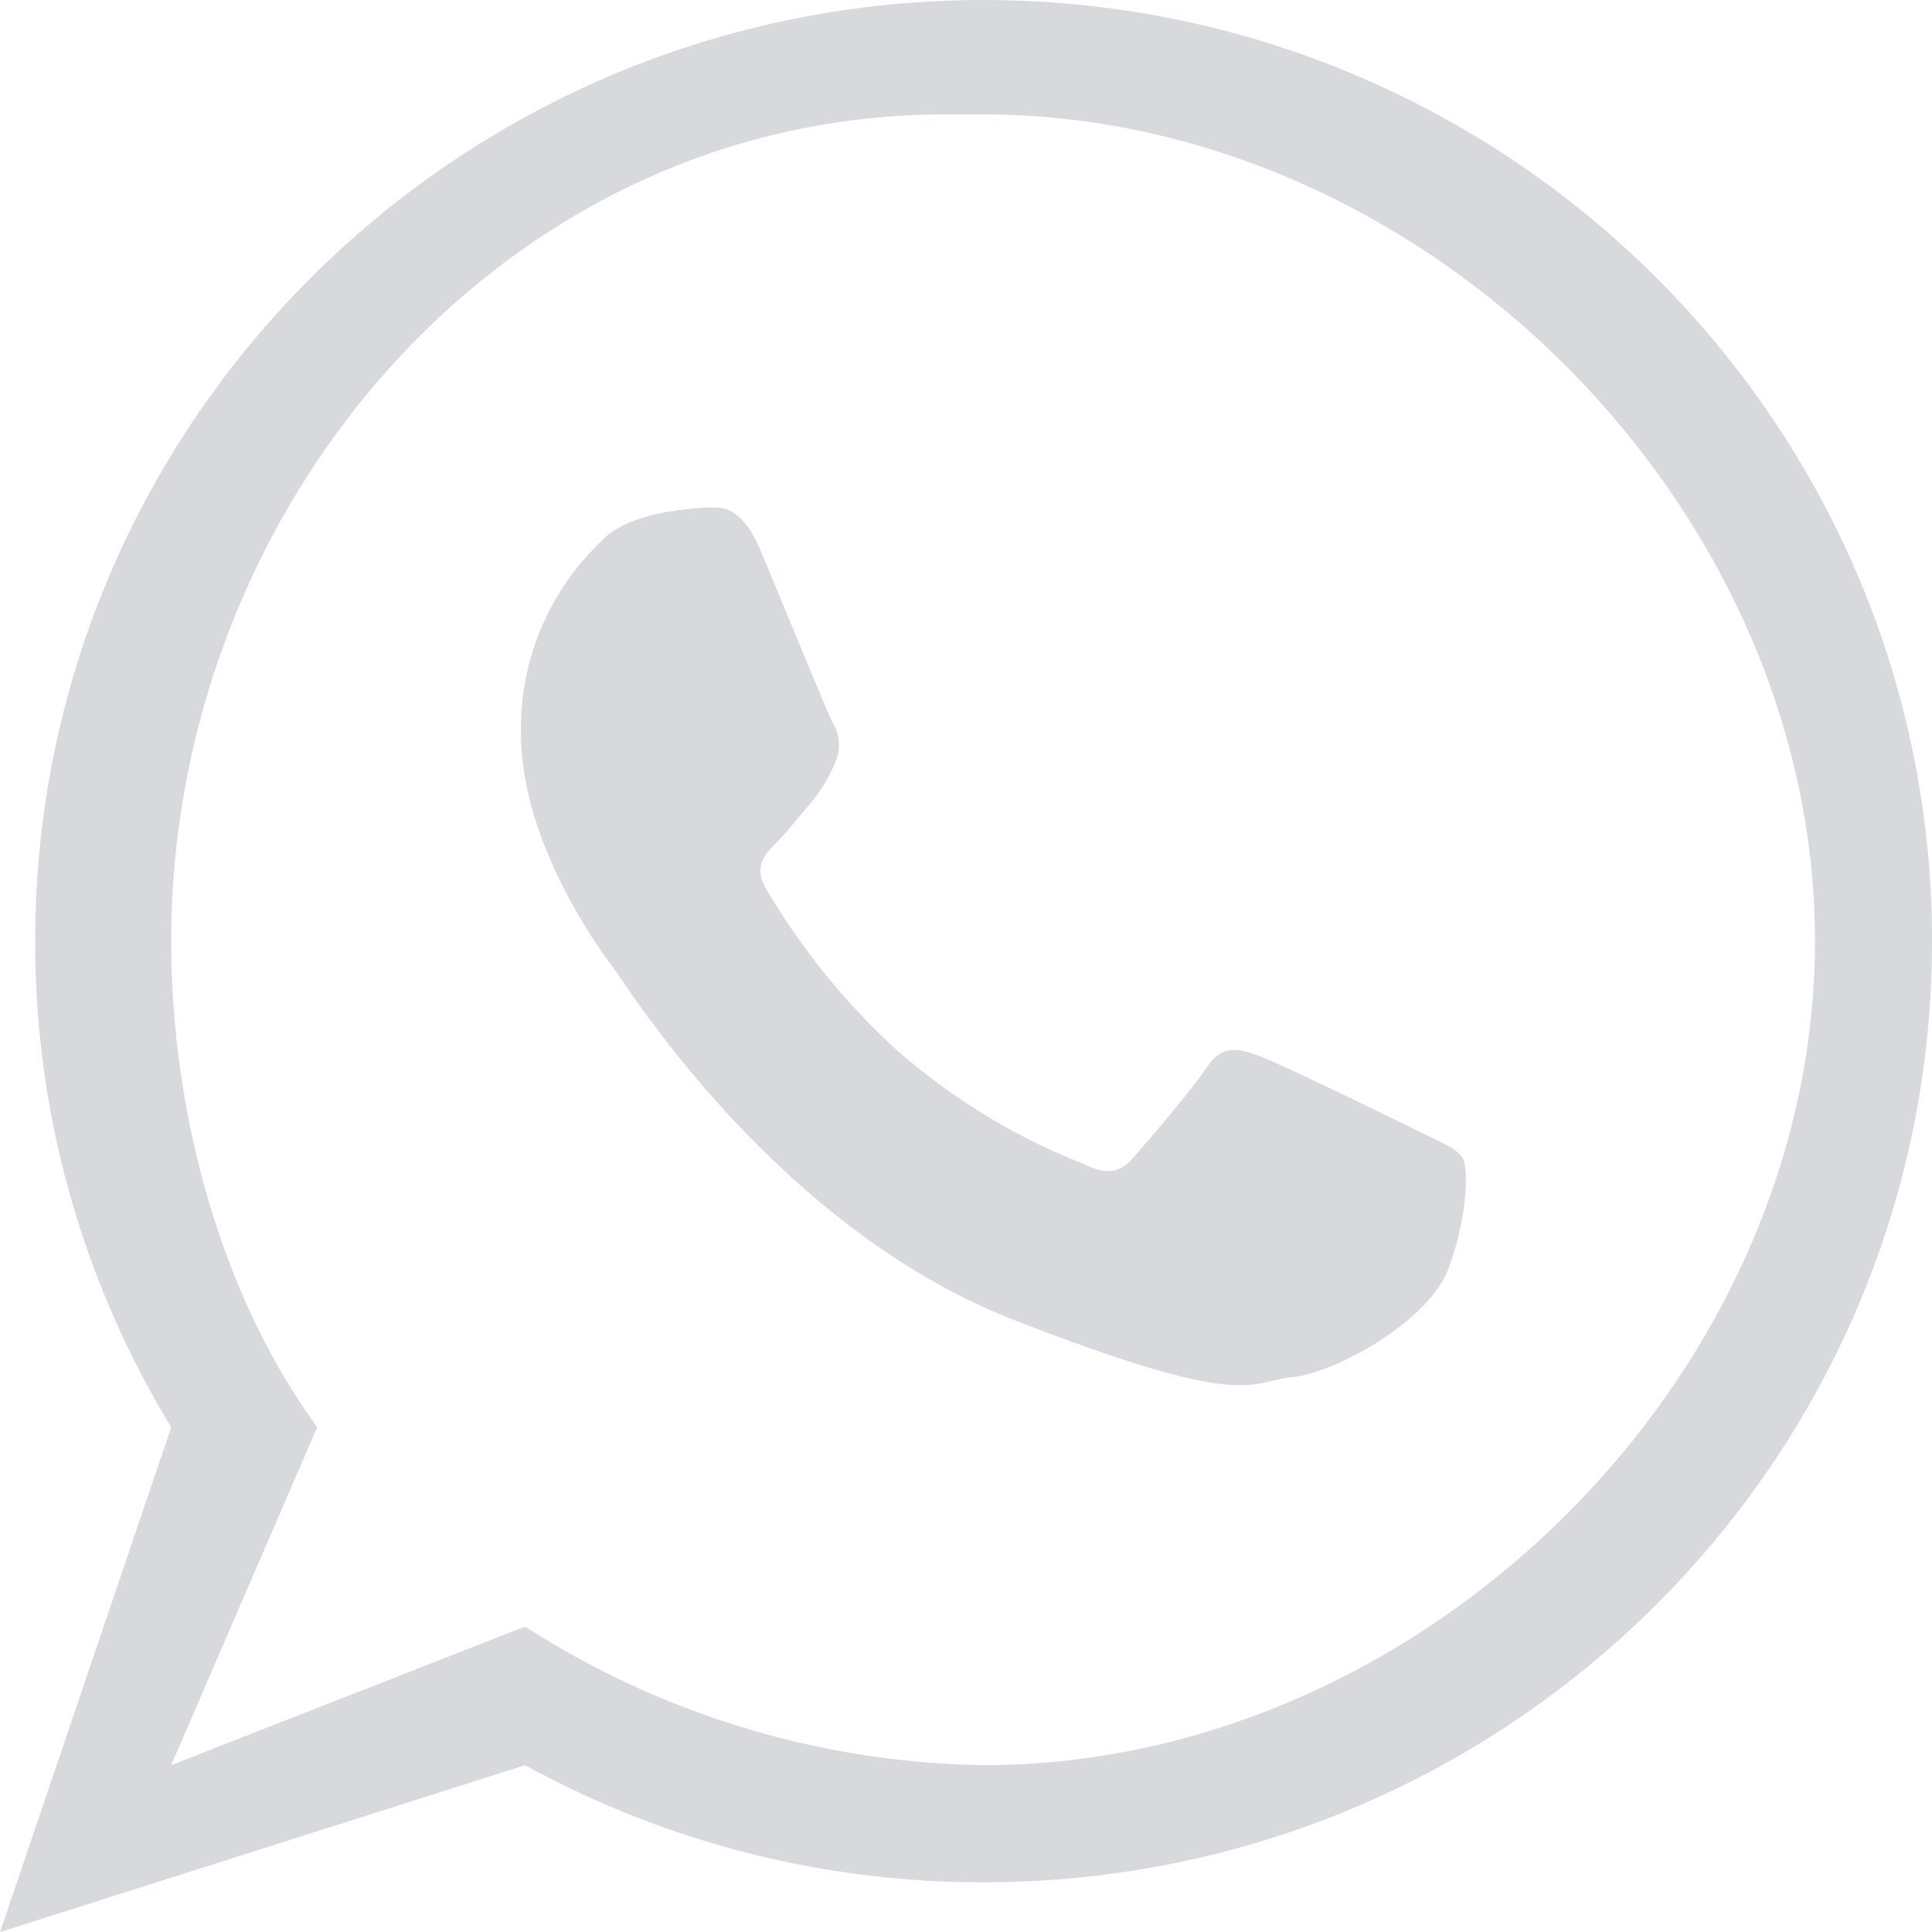 <svg xmlns="http://www.w3.org/2000/svg" width="112.96" height="112.961" viewBox="0 0 112.96 112.961">
  <g id="Grupo_44" data-name="Grupo 44" transform="translate(-212.411 -52.47)" opacity="0.24">
    <path id="Caminho_58" data-name="Caminho 58" d="M325.371,107.5c0,30.385-24.827,55.023-55.451,55.023a55.5,55.5,0,0,1-26.806-6.846l-30.7,9.756,10.009-29.52a54.439,54.439,0,0,1-7.955-28.414c0-30.391,24.826-55.027,55.455-55.027s55.451,24.636,55.451,55.027ZM267.641,59.162c-25.715,0-45.221,22.823-45.221,48.335,0,10.118,2.954,20.784,8.537,28.414l-8.537,19.763,20.695-8.1a50.918,50.918,0,0,0,26.806,8.1c25.7,0,48.608-22.669,48.608-48.177S295.623,59.162,269.92,59.162Zm30.282,61.009c-.344-.563-1.25-.9-2.606-1.575s-8.046-3.94-9.29-4.388-2.158-.675-3.058.673-3.513,4.389-4.308,5.289-1.582,1.011-2.942.337a37.192,37.192,0,0,1-10.934-6.691,41.021,41.021,0,0,1-7.562-9.341c-.79-1.348-.08-2.077.594-2.75.615-.607,1.363-1.575,2.042-2.359a9.3,9.3,0,0,0,1.36-2.257,2.45,2.45,0,0,0-.116-2.359c-.338-.673-3.058-7.312-4.192-10.015s-2.261-2.595-3.058-2.595a19.536,19.536,0,0,0-2.258.236s-2.724.337-3.968,1.686a15.078,15.078,0,0,0-4.756,11.245c0,6.637,4.867,13.054,5.546,13.948s9.4,14.966,23.221,20.366,13.821,3.6,16.313,3.37,8.04-3.261,9.175-6.411,1.134-5.851.8-6.41Zm0,0" fill="#575f6c" fill-rule="evenodd"/>
  </g>
</svg>
